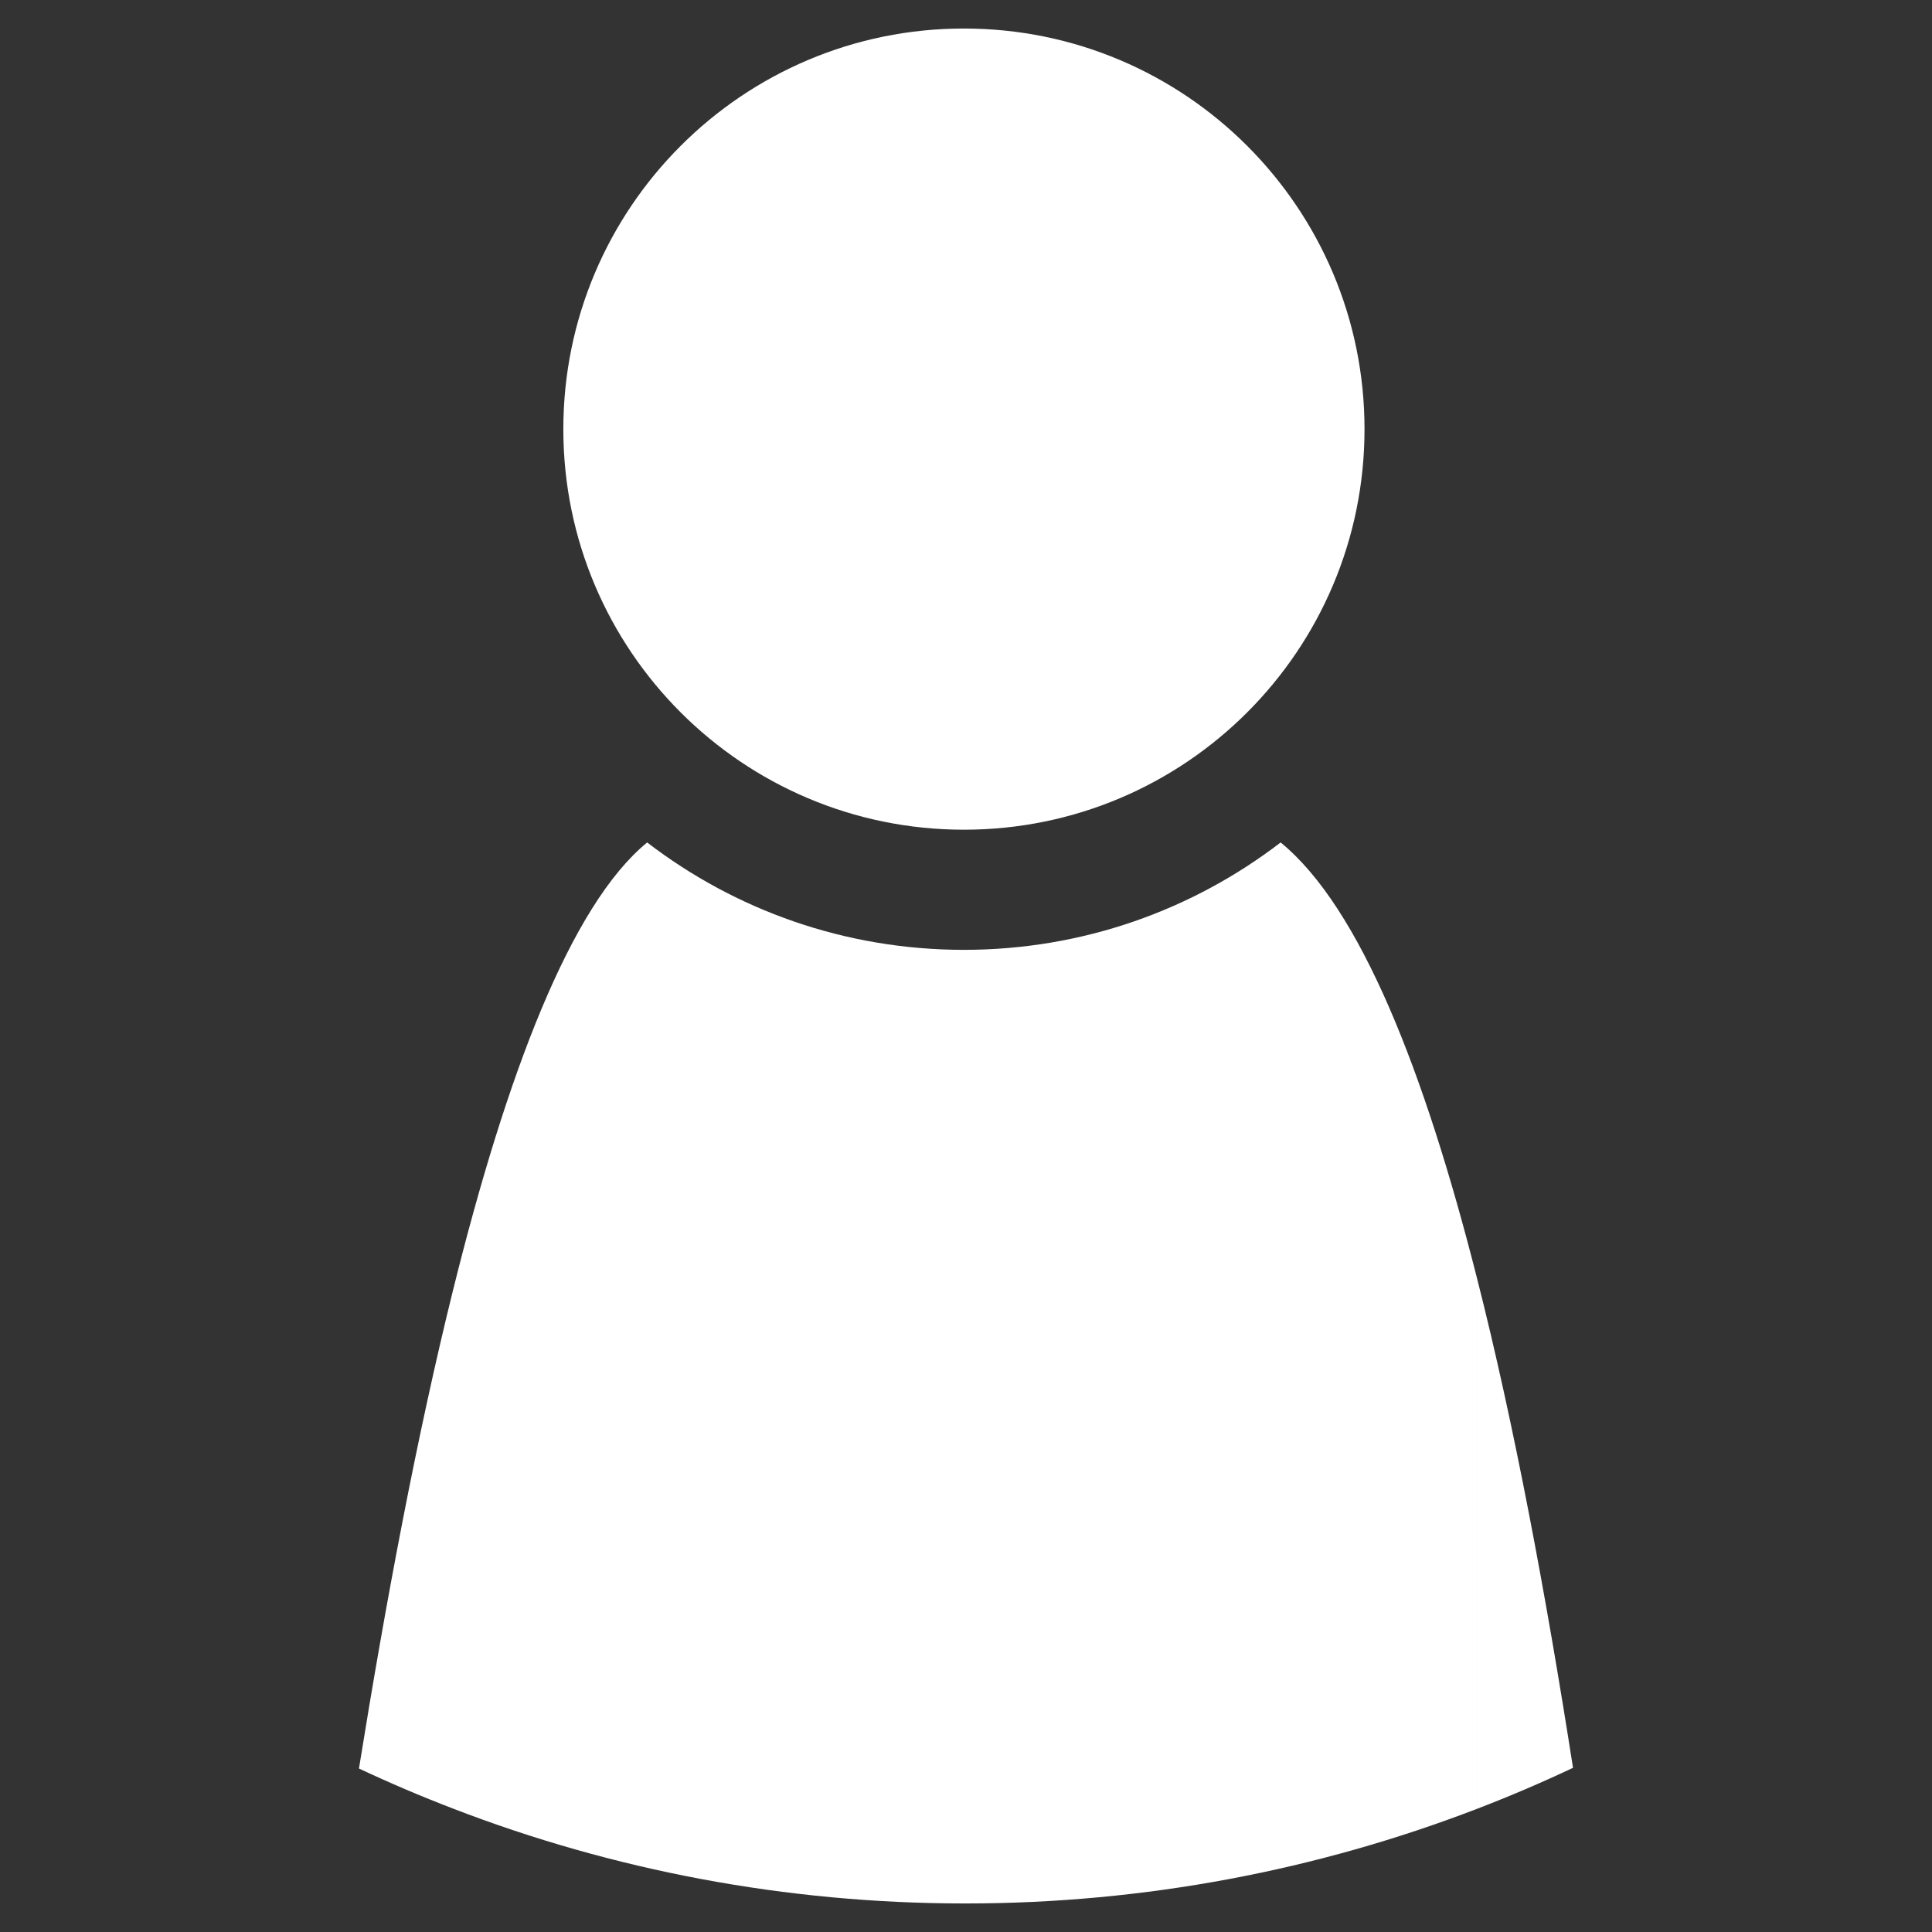 <?xml version="1.0" encoding="utf-8"?>
<!-- Generator: Adobe Illustrator 16.0.0, SVG Export Plug-In . SVG Version: 6.00 Build 0)  -->
<!DOCTYPE svg PUBLIC "-//W3C//DTD SVG 1.1//EN" "http://www.w3.org/Graphics/SVG/1.1/DTD/svg11.dtd">
<svg version="1.1" id="Capa_1" xmlns="http://www.w3.org/2000/svg" xmlns:xlink="http://www.w3.org/1999/xlink" x="0px" y="0px"
	 width="113.39px" height="113.39px" viewBox="0 0 113.39 113.39" enable-background="new 0 0 113.39 113.39" xml:space="preserve">
<rect x="0" y="0" width="113.39" height="113.39" fill="#333333" stroke="none"/>
<path fill="#FFFFFF" d="M86.68,106.164V74.993c2.21,8.699,4.067,18.687,5.641,28.762C90.475,104.625,88.596,105.428,86.68,106.164
	L86.68,106.164z M86.68,74.996c-3.075-12.121-6.842-21.729-11.518-25.552c-5.151,3.953-11.599,6.303-18.59,6.303
	c-6.996,0-13.44-2.35-18.59-6.303c-4.501,3.688-8.263,13.67-11.381,26.229v30.479c9.328,3.593,19.458,5.563,30.054,5.563
	c10.58,0,20.708-1.971,30.024-5.551V74.996L86.68,74.996z M56.572,1.674c12.987,0,23.512,10.527,23.512,23.514
	c0,12.982-10.524,23.508-23.512,23.508c-12.984,0-23.51-10.526-23.51-23.508C33.062,12.202,43.588,1.674,56.572,1.674z
	 M26.601,75.671c-2.125,8.569-3.959,18.338-5.533,28.124c1.813,0.851,3.655,1.637,5.533,2.356V75.671z"/>
</svg>
